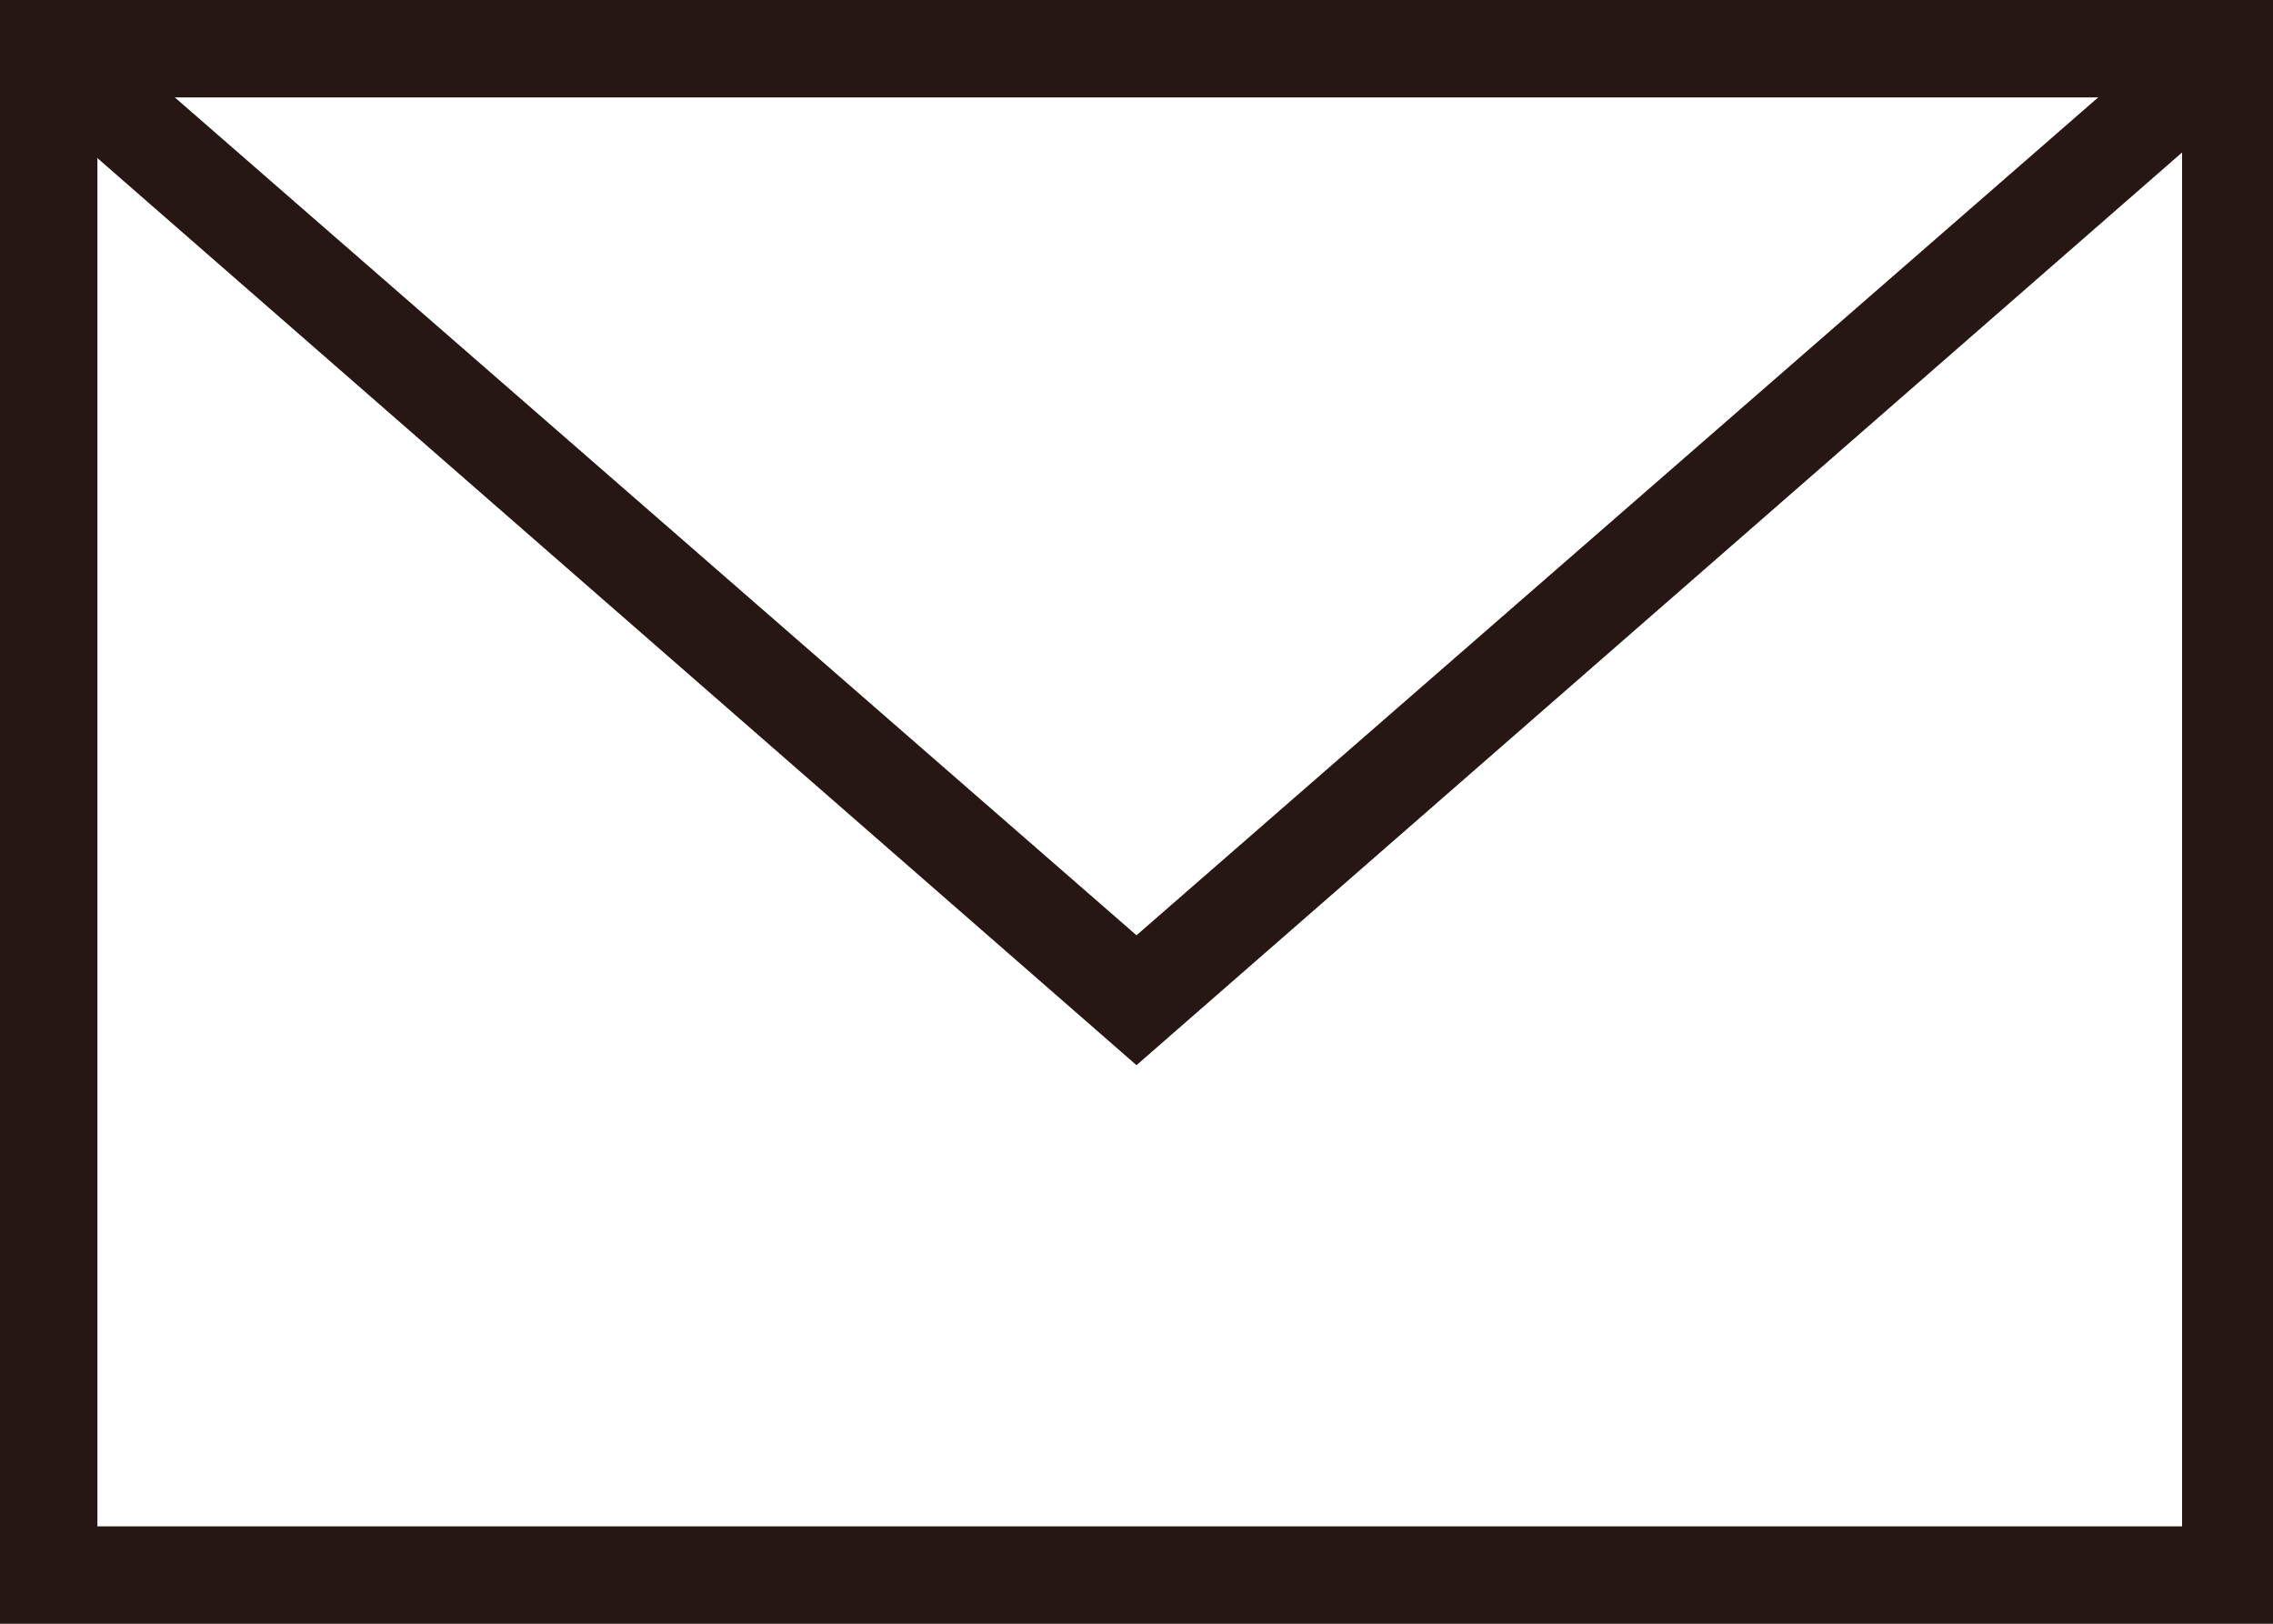 <?xml version="1.0" encoding="utf-8"?>
<!-- Generator: Adobe Illustrator 26.3.1, SVG Export Plug-In . SVG Version: 6.00 Build 0)  -->
<svg version="1.1" id="レイヤー_1" xmlns="http://www.w3.org/2000/svg" xmlns:xlink="http://www.w3.org/1999/xlink" x="0px"
	 y="0px" width="35px" height="25px" viewBox="0 0 35 25" style="enable-background:new 0 0 35 25;" xml:space="preserve">
<style type="text/css">
	.st0{fill:#271714;}
</style>
<g>
	<path class="st0" d="M35,25H0V0h35V25z M1.5,23.5h32.1V1.5H1.5V23.5z"/>
	<polygon class="st0" points="17.5,16.4 0.2,1.3 1.2,0.2 17.5,14.4 33.8,0.2 34.8,1.3 	"/>
</g>
</svg>
